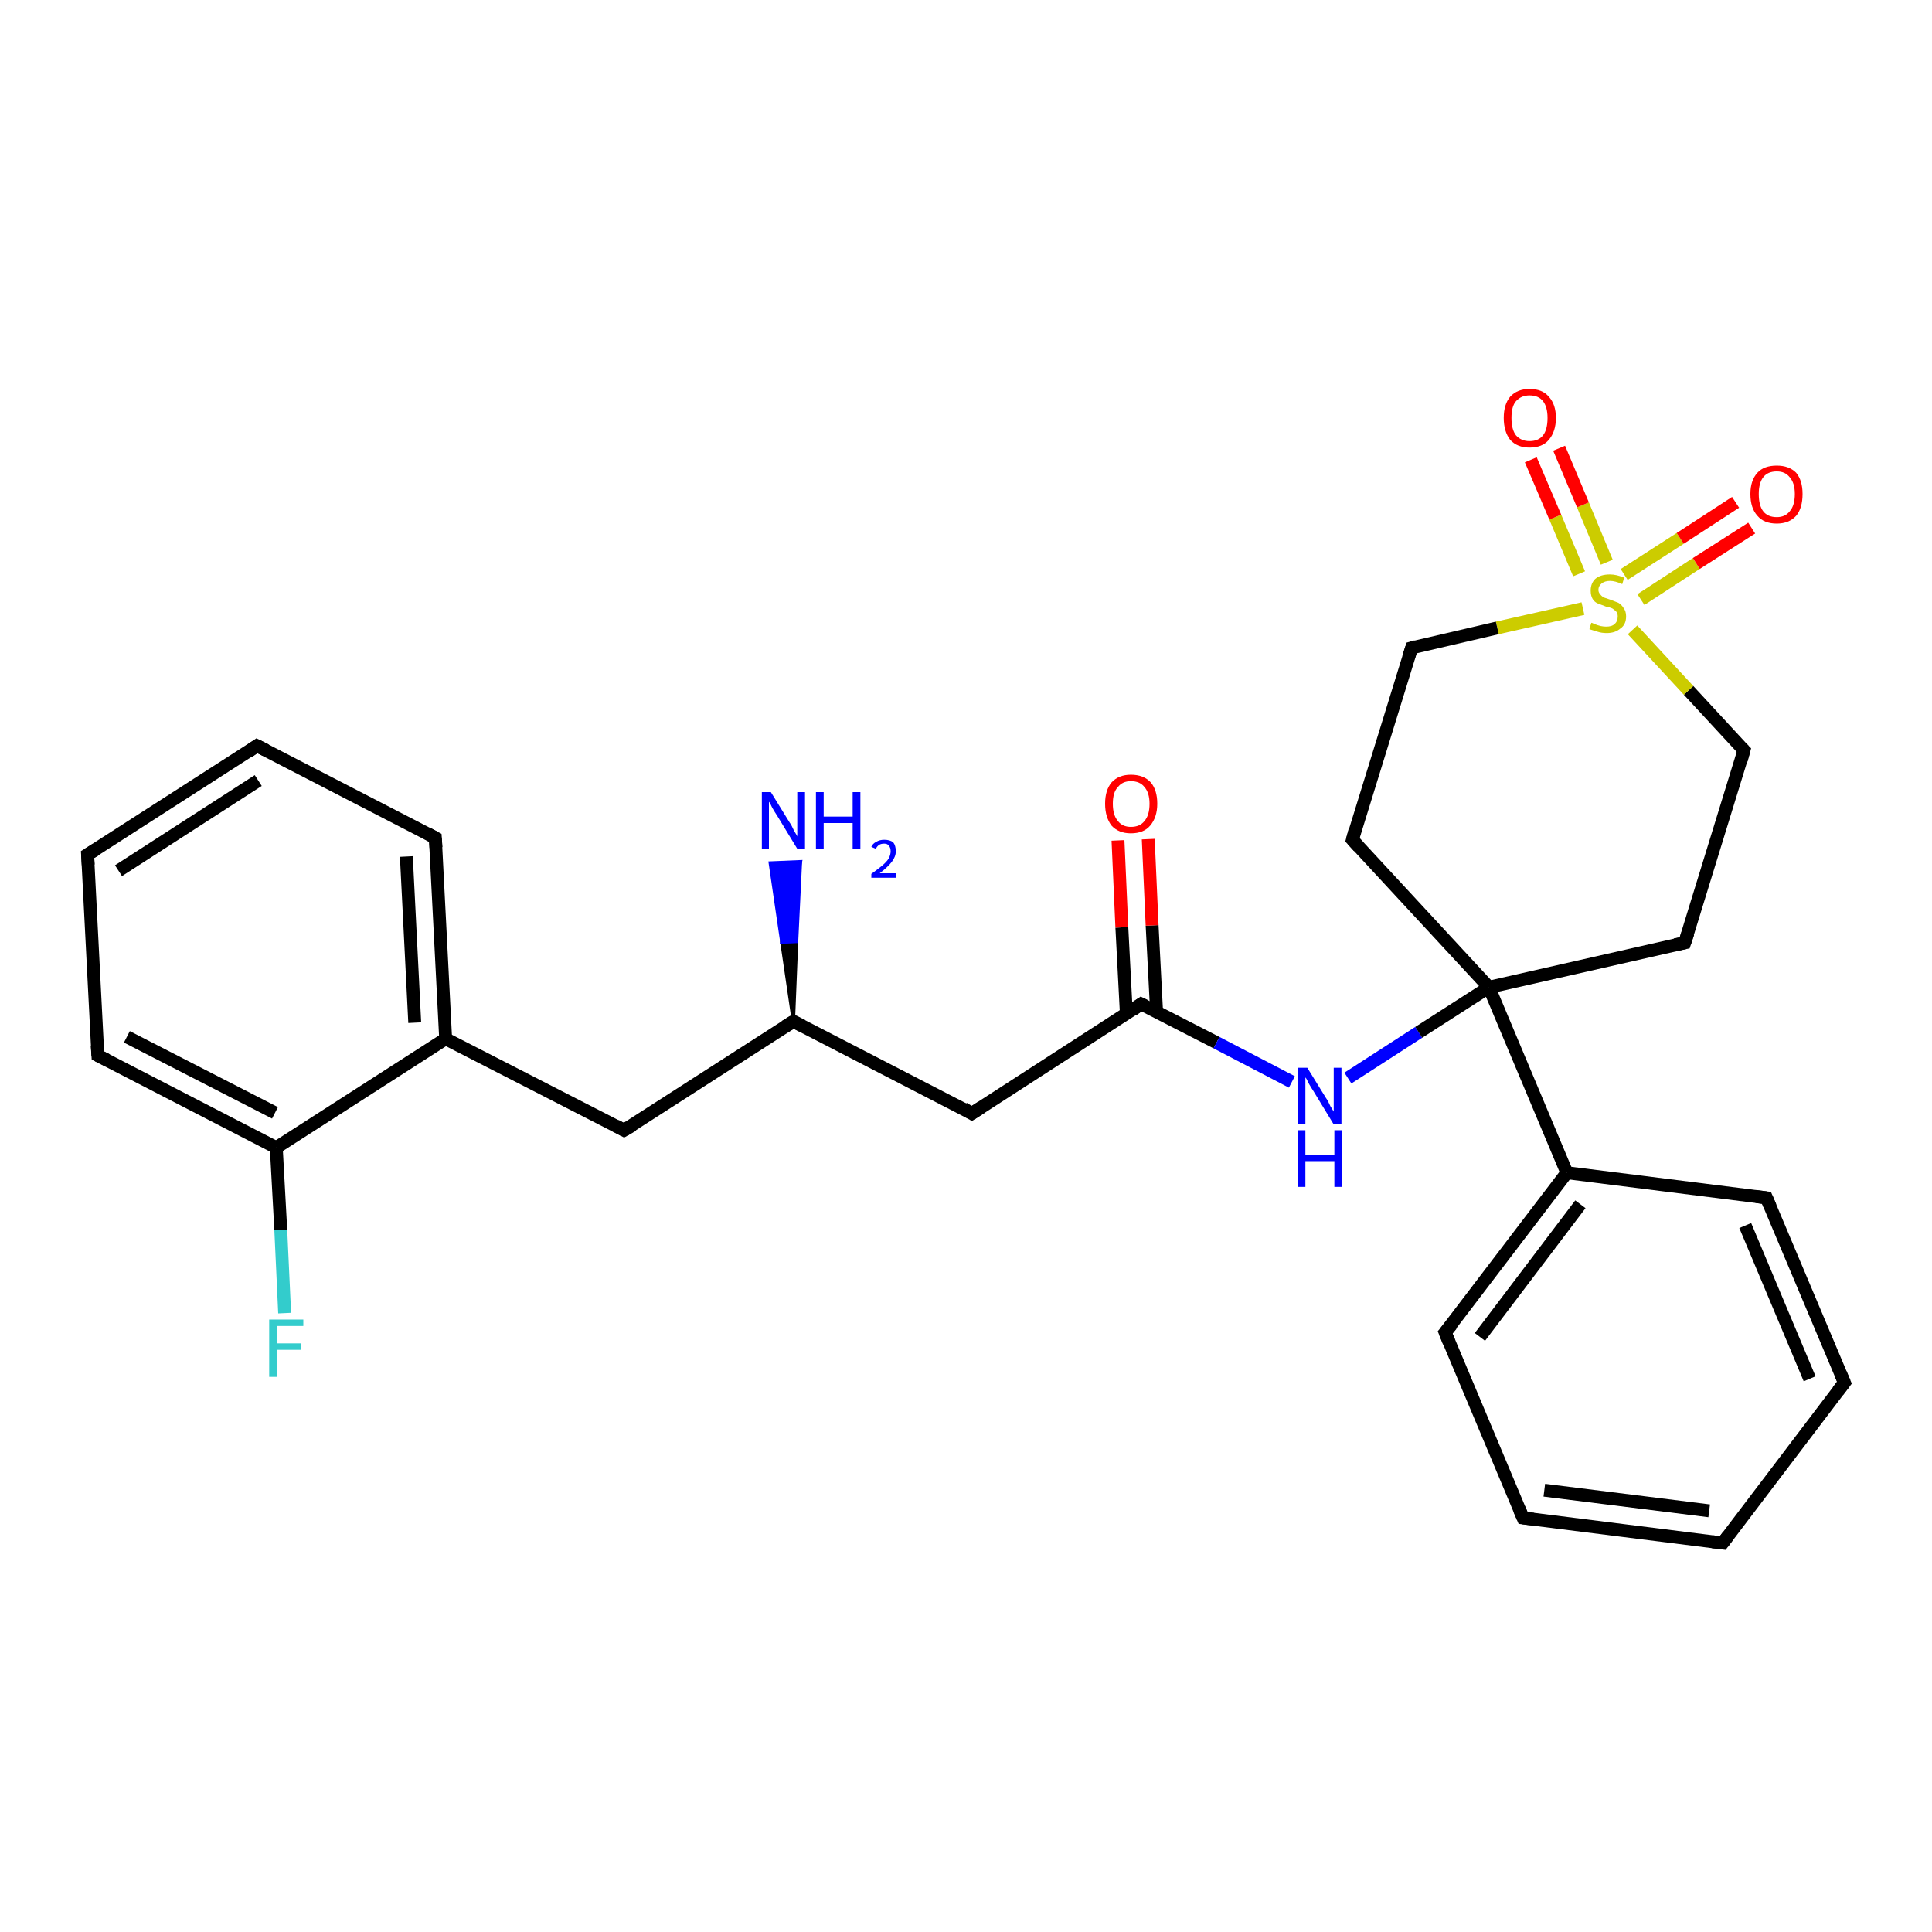 <?xml version='1.0' encoding='iso-8859-1'?>
<svg version='1.1' baseProfile='full'
              xmlns='http://www.w3.org/2000/svg'
                      xmlns:rdkit='http://www.rdkit.org/xml'
                      xmlns:xlink='http://www.w3.org/1999/xlink'
                  xml:space='preserve'
width='300px' height='300px' viewBox='0 0 300 300'>
<!-- END OF HEADER -->
<rect style='opacity:1.0;fill:#FFFFFF;stroke:none' width='300.0' height='300.0' x='0.0' y='0.0'> </rect>
<path class='bond-0 atom-1 atom-0' d='M 123.2,158.6 L 121.4,146.3 L 123.7,146.2 Z' style='fill:#000000;fill-rule:evenodd;fill-opacity:1;stroke:#000000;stroke-width:0.5px;stroke-linecap:butt;stroke-linejoin:miter;stroke-opacity:1;' />
<path class='bond-0 atom-1 atom-0' d='M 121.4,146.3 L 124.3,133.8 L 119.6,134.0 Z' style='fill:#0000FF;fill-rule:evenodd;fill-opacity:1;stroke:#0000FF;stroke-width:0.5px;stroke-linecap:butt;stroke-linejoin:miter;stroke-opacity:1;' />
<path class='bond-0 atom-1 atom-0' d='M 121.4,146.3 L 123.7,146.2 L 124.3,133.8 Z' style='fill:#0000FF;fill-rule:evenodd;fill-opacity:1;stroke:#0000FF;stroke-width:0.5px;stroke-linecap:butt;stroke-linejoin:miter;stroke-opacity:1;' />
<path class='bond-1 atom-1 atom-2' d='M 123.2,158.6 L 150.9,172.9' style='fill:none;fill-rule:evenodd;stroke:#000000;stroke-width:2.0px;stroke-linecap:butt;stroke-linejoin:miter;stroke-opacity:1' />
<path class='bond-2 atom-2 atom-3' d='M 150.9,172.9 L 177.2,155.9' style='fill:none;fill-rule:evenodd;stroke:#000000;stroke-width:2.0px;stroke-linecap:butt;stroke-linejoin:miter;stroke-opacity:1' />
<path class='bond-3 atom-3 atom-4' d='M 179.6,157.2 L 178.9,143.7' style='fill:none;fill-rule:evenodd;stroke:#000000;stroke-width:2.0px;stroke-linecap:butt;stroke-linejoin:miter;stroke-opacity:1' />
<path class='bond-3 atom-3 atom-4' d='M 178.9,143.7 L 178.3,130.3' style='fill:none;fill-rule:evenodd;stroke:#FF0000;stroke-width:2.0px;stroke-linecap:butt;stroke-linejoin:miter;stroke-opacity:1' />
<path class='bond-3 atom-3 atom-4' d='M 174.9,157.4 L 174.2,144.0' style='fill:none;fill-rule:evenodd;stroke:#000000;stroke-width:2.0px;stroke-linecap:butt;stroke-linejoin:miter;stroke-opacity:1' />
<path class='bond-3 atom-3 atom-4' d='M 174.2,144.0 L 173.6,130.5' style='fill:none;fill-rule:evenodd;stroke:#FF0000;stroke-width:2.0px;stroke-linecap:butt;stroke-linejoin:miter;stroke-opacity:1' />
<path class='bond-4 atom-3 atom-5' d='M 177.2,155.9 L 188.9,161.9' style='fill:none;fill-rule:evenodd;stroke:#000000;stroke-width:2.0px;stroke-linecap:butt;stroke-linejoin:miter;stroke-opacity:1' />
<path class='bond-4 atom-3 atom-5' d='M 188.9,161.9 L 200.6,168.0' style='fill:none;fill-rule:evenodd;stroke:#0000FF;stroke-width:2.0px;stroke-linecap:butt;stroke-linejoin:miter;stroke-opacity:1' />
<path class='bond-5 atom-5 atom-6' d='M 209.3,167.4 L 220.3,160.3' style='fill:none;fill-rule:evenodd;stroke:#0000FF;stroke-width:2.0px;stroke-linecap:butt;stroke-linejoin:miter;stroke-opacity:1' />
<path class='bond-5 atom-5 atom-6' d='M 220.3,160.3 L 231.2,153.3' style='fill:none;fill-rule:evenodd;stroke:#000000;stroke-width:2.0px;stroke-linecap:butt;stroke-linejoin:miter;stroke-opacity:1' />
<path class='bond-6 atom-6 atom-7' d='M 231.2,153.3 L 261.6,146.4' style='fill:none;fill-rule:evenodd;stroke:#000000;stroke-width:2.0px;stroke-linecap:butt;stroke-linejoin:miter;stroke-opacity:1' />
<path class='bond-7 atom-7 atom-8' d='M 261.6,146.4 L 270.8,116.5' style='fill:none;fill-rule:evenodd;stroke:#000000;stroke-width:2.0px;stroke-linecap:butt;stroke-linejoin:miter;stroke-opacity:1' />
<path class='bond-8 atom-8 atom-9' d='M 270.8,116.5 L 262.2,107.2' style='fill:none;fill-rule:evenodd;stroke:#000000;stroke-width:2.0px;stroke-linecap:butt;stroke-linejoin:miter;stroke-opacity:1' />
<path class='bond-8 atom-8 atom-9' d='M 262.2,107.2 L 253.5,97.8' style='fill:none;fill-rule:evenodd;stroke:#CCCC00;stroke-width:2.0px;stroke-linecap:butt;stroke-linejoin:miter;stroke-opacity:1' />
<path class='bond-9 atom-9 atom-10' d='M 249.5,87.3 L 245.8,78.4' style='fill:none;fill-rule:evenodd;stroke:#CCCC00;stroke-width:2.0px;stroke-linecap:butt;stroke-linejoin:miter;stroke-opacity:1' />
<path class='bond-9 atom-9 atom-10' d='M 245.8,78.4 L 242.1,69.6' style='fill:none;fill-rule:evenodd;stroke:#FF0000;stroke-width:2.0px;stroke-linecap:butt;stroke-linejoin:miter;stroke-opacity:1' />
<path class='bond-9 atom-9 atom-10' d='M 245.2,89.1 L 241.5,80.3' style='fill:none;fill-rule:evenodd;stroke:#CCCC00;stroke-width:2.0px;stroke-linecap:butt;stroke-linejoin:miter;stroke-opacity:1' />
<path class='bond-9 atom-9 atom-10' d='M 241.5,80.3 L 237.7,71.4' style='fill:none;fill-rule:evenodd;stroke:#FF0000;stroke-width:2.0px;stroke-linecap:butt;stroke-linejoin:miter;stroke-opacity:1' />
<path class='bond-10 atom-9 atom-11' d='M 254.8,93.1 L 263.4,87.5' style='fill:none;fill-rule:evenodd;stroke:#CCCC00;stroke-width:2.0px;stroke-linecap:butt;stroke-linejoin:miter;stroke-opacity:1' />
<path class='bond-10 atom-9 atom-11' d='M 263.4,87.5 L 272.0,82.0' style='fill:none;fill-rule:evenodd;stroke:#FF0000;stroke-width:2.0px;stroke-linecap:butt;stroke-linejoin:miter;stroke-opacity:1' />
<path class='bond-10 atom-9 atom-11' d='M 252.2,89.2 L 260.9,83.6' style='fill:none;fill-rule:evenodd;stroke:#CCCC00;stroke-width:2.0px;stroke-linecap:butt;stroke-linejoin:miter;stroke-opacity:1' />
<path class='bond-10 atom-9 atom-11' d='M 260.9,83.6 L 269.5,78.0' style='fill:none;fill-rule:evenodd;stroke:#FF0000;stroke-width:2.0px;stroke-linecap:butt;stroke-linejoin:miter;stroke-opacity:1' />
<path class='bond-11 atom-9 atom-12' d='M 245.8,94.5 L 232.5,97.5' style='fill:none;fill-rule:evenodd;stroke:#CCCC00;stroke-width:2.0px;stroke-linecap:butt;stroke-linejoin:miter;stroke-opacity:1' />
<path class='bond-11 atom-9 atom-12' d='M 232.5,97.5 L 219.2,100.6' style='fill:none;fill-rule:evenodd;stroke:#000000;stroke-width:2.0px;stroke-linecap:butt;stroke-linejoin:miter;stroke-opacity:1' />
<path class='bond-12 atom-12 atom-13' d='M 219.2,100.6 L 210.0,130.4' style='fill:none;fill-rule:evenodd;stroke:#000000;stroke-width:2.0px;stroke-linecap:butt;stroke-linejoin:miter;stroke-opacity:1' />
<path class='bond-13 atom-6 atom-14' d='M 231.2,153.3 L 243.3,182.1' style='fill:none;fill-rule:evenodd;stroke:#000000;stroke-width:2.0px;stroke-linecap:butt;stroke-linejoin:miter;stroke-opacity:1' />
<path class='bond-14 atom-14 atom-15' d='M 243.3,182.1 L 224.4,206.9' style='fill:none;fill-rule:evenodd;stroke:#000000;stroke-width:2.0px;stroke-linecap:butt;stroke-linejoin:miter;stroke-opacity:1' />
<path class='bond-14 atom-14 atom-15' d='M 245.4,187.0 L 229.8,207.6' style='fill:none;fill-rule:evenodd;stroke:#000000;stroke-width:2.0px;stroke-linecap:butt;stroke-linejoin:miter;stroke-opacity:1' />
<path class='bond-15 atom-15 atom-16' d='M 224.4,206.9 L 236.5,235.7' style='fill:none;fill-rule:evenodd;stroke:#000000;stroke-width:2.0px;stroke-linecap:butt;stroke-linejoin:miter;stroke-opacity:1' />
<path class='bond-16 atom-16 atom-17' d='M 236.5,235.7 L 267.5,239.6' style='fill:none;fill-rule:evenodd;stroke:#000000;stroke-width:2.0px;stroke-linecap:butt;stroke-linejoin:miter;stroke-opacity:1' />
<path class='bond-16 atom-16 atom-17' d='M 239.8,231.4 L 265.4,234.6' style='fill:none;fill-rule:evenodd;stroke:#000000;stroke-width:2.0px;stroke-linecap:butt;stroke-linejoin:miter;stroke-opacity:1' />
<path class='bond-17 atom-17 atom-18' d='M 267.5,239.6 L 286.4,214.7' style='fill:none;fill-rule:evenodd;stroke:#000000;stroke-width:2.0px;stroke-linecap:butt;stroke-linejoin:miter;stroke-opacity:1' />
<path class='bond-18 atom-18 atom-19' d='M 286.4,214.7 L 274.3,186.0' style='fill:none;fill-rule:evenodd;stroke:#000000;stroke-width:2.0px;stroke-linecap:butt;stroke-linejoin:miter;stroke-opacity:1' />
<path class='bond-18 atom-18 atom-19' d='M 281.0,214.1 L 271.0,190.3' style='fill:none;fill-rule:evenodd;stroke:#000000;stroke-width:2.0px;stroke-linecap:butt;stroke-linejoin:miter;stroke-opacity:1' />
<path class='bond-19 atom-1 atom-20' d='M 123.2,158.6 L 96.9,175.5' style='fill:none;fill-rule:evenodd;stroke:#000000;stroke-width:2.0px;stroke-linecap:butt;stroke-linejoin:miter;stroke-opacity:1' />
<path class='bond-20 atom-20 atom-21' d='M 96.9,175.5 L 69.2,161.3' style='fill:none;fill-rule:evenodd;stroke:#000000;stroke-width:2.0px;stroke-linecap:butt;stroke-linejoin:miter;stroke-opacity:1' />
<path class='bond-21 atom-21 atom-22' d='M 69.2,161.3 L 67.6,130.1' style='fill:none;fill-rule:evenodd;stroke:#000000;stroke-width:2.0px;stroke-linecap:butt;stroke-linejoin:miter;stroke-opacity:1' />
<path class='bond-21 atom-21 atom-22' d='M 64.4,158.8 L 63.1,133.0' style='fill:none;fill-rule:evenodd;stroke:#000000;stroke-width:2.0px;stroke-linecap:butt;stroke-linejoin:miter;stroke-opacity:1' />
<path class='bond-22 atom-22 atom-23' d='M 67.6,130.1 L 39.9,115.8' style='fill:none;fill-rule:evenodd;stroke:#000000;stroke-width:2.0px;stroke-linecap:butt;stroke-linejoin:miter;stroke-opacity:1' />
<path class='bond-23 atom-23 atom-24' d='M 39.9,115.8 L 13.6,132.7' style='fill:none;fill-rule:evenodd;stroke:#000000;stroke-width:2.0px;stroke-linecap:butt;stroke-linejoin:miter;stroke-opacity:1' />
<path class='bond-23 atom-23 atom-24' d='M 40.1,121.2 L 18.4,135.2' style='fill:none;fill-rule:evenodd;stroke:#000000;stroke-width:2.0px;stroke-linecap:butt;stroke-linejoin:miter;stroke-opacity:1' />
<path class='bond-24 atom-24 atom-25' d='M 13.6,132.7 L 15.2,163.9' style='fill:none;fill-rule:evenodd;stroke:#000000;stroke-width:2.0px;stroke-linecap:butt;stroke-linejoin:miter;stroke-opacity:1' />
<path class='bond-25 atom-25 atom-26' d='M 15.2,163.9 L 42.9,178.2' style='fill:none;fill-rule:evenodd;stroke:#000000;stroke-width:2.0px;stroke-linecap:butt;stroke-linejoin:miter;stroke-opacity:1' />
<path class='bond-25 atom-25 atom-26' d='M 19.7,161.0 L 42.7,172.8' style='fill:none;fill-rule:evenodd;stroke:#000000;stroke-width:2.0px;stroke-linecap:butt;stroke-linejoin:miter;stroke-opacity:1' />
<path class='bond-26 atom-26 atom-27' d='M 42.9,178.2 L 43.6,191.0' style='fill:none;fill-rule:evenodd;stroke:#000000;stroke-width:2.0px;stroke-linecap:butt;stroke-linejoin:miter;stroke-opacity:1' />
<path class='bond-26 atom-26 atom-27' d='M 43.6,191.0 L 44.2,203.9' style='fill:none;fill-rule:evenodd;stroke:#33CCCC;stroke-width:2.0px;stroke-linecap:butt;stroke-linejoin:miter;stroke-opacity:1' />
<path class='bond-27 atom-13 atom-6' d='M 210.0,130.4 L 231.2,153.3' style='fill:none;fill-rule:evenodd;stroke:#000000;stroke-width:2.0px;stroke-linecap:butt;stroke-linejoin:miter;stroke-opacity:1' />
<path class='bond-28 atom-19 atom-14' d='M 274.3,186.0 L 243.3,182.1' style='fill:none;fill-rule:evenodd;stroke:#000000;stroke-width:2.0px;stroke-linecap:butt;stroke-linejoin:miter;stroke-opacity:1' />
<path class='bond-29 atom-26 atom-21' d='M 42.9,178.2 L 69.2,161.3' style='fill:none;fill-rule:evenodd;stroke:#000000;stroke-width:2.0px;stroke-linecap:butt;stroke-linejoin:miter;stroke-opacity:1' />
<path d='M 124.6,159.3 L 123.2,158.6 L 121.9,159.4' style='fill:none;stroke:#000000;stroke-width:2.0px;stroke-linecap:butt;stroke-linejoin:miter;stroke-opacity:1;' />
<path d='M 149.6,172.1 L 150.9,172.9 L 152.3,172.0' style='fill:none;stroke:#000000;stroke-width:2.0px;stroke-linecap:butt;stroke-linejoin:miter;stroke-opacity:1;' />
<path d='M 175.9,156.8 L 177.2,155.9 L 177.8,156.2' style='fill:none;stroke:#000000;stroke-width:2.0px;stroke-linecap:butt;stroke-linejoin:miter;stroke-opacity:1;' />
<path d='M 260.1,146.7 L 261.6,146.4 L 262.1,144.9' style='fill:none;stroke:#000000;stroke-width:2.0px;stroke-linecap:butt;stroke-linejoin:miter;stroke-opacity:1;' />
<path d='M 270.4,118.0 L 270.8,116.5 L 270.4,116.1' style='fill:none;stroke:#000000;stroke-width:2.0px;stroke-linecap:butt;stroke-linejoin:miter;stroke-opacity:1;' />
<path d='M 219.9,100.4 L 219.2,100.6 L 218.7,102.1' style='fill:none;stroke:#000000;stroke-width:2.0px;stroke-linecap:butt;stroke-linejoin:miter;stroke-opacity:1;' />
<path d='M 210.4,128.9 L 210.0,130.4 L 211.0,131.5' style='fill:none;stroke:#000000;stroke-width:2.0px;stroke-linecap:butt;stroke-linejoin:miter;stroke-opacity:1;' />
<path d='M 225.4,205.7 L 224.4,206.9 L 225.0,208.4' style='fill:none;stroke:#000000;stroke-width:2.0px;stroke-linecap:butt;stroke-linejoin:miter;stroke-opacity:1;' />
<path d='M 235.9,234.3 L 236.5,235.7 L 238.1,235.9' style='fill:none;stroke:#000000;stroke-width:2.0px;stroke-linecap:butt;stroke-linejoin:miter;stroke-opacity:1;' />
<path d='M 265.9,239.4 L 267.5,239.6 L 268.4,238.4' style='fill:none;stroke:#000000;stroke-width:2.0px;stroke-linecap:butt;stroke-linejoin:miter;stroke-opacity:1;' />
<path d='M 285.4,216.0 L 286.4,214.7 L 285.8,213.3' style='fill:none;stroke:#000000;stroke-width:2.0px;stroke-linecap:butt;stroke-linejoin:miter;stroke-opacity:1;' />
<path d='M 274.9,187.4 L 274.3,186.0 L 272.7,185.8' style='fill:none;stroke:#000000;stroke-width:2.0px;stroke-linecap:butt;stroke-linejoin:miter;stroke-opacity:1;' />
<path d='M 98.3,174.7 L 96.9,175.5 L 95.6,174.8' style='fill:none;stroke:#000000;stroke-width:2.0px;stroke-linecap:butt;stroke-linejoin:miter;stroke-opacity:1;' />
<path d='M 67.7,131.6 L 67.6,130.1 L 66.3,129.4' style='fill:none;stroke:#000000;stroke-width:2.0px;stroke-linecap:butt;stroke-linejoin:miter;stroke-opacity:1;' />
<path d='M 41.3,116.5 L 39.9,115.8 L 38.6,116.7' style='fill:none;stroke:#000000;stroke-width:2.0px;stroke-linecap:butt;stroke-linejoin:miter;stroke-opacity:1;' />
<path d='M 14.9,131.9 L 13.6,132.7 L 13.7,134.3' style='fill:none;stroke:#000000;stroke-width:2.0px;stroke-linecap:butt;stroke-linejoin:miter;stroke-opacity:1;' />
<path d='M 15.1,162.4 L 15.2,163.9 L 16.6,164.6' style='fill:none;stroke:#000000;stroke-width:2.0px;stroke-linecap:butt;stroke-linejoin:miter;stroke-opacity:1;' />
<path class='atom-0' d='M 119.7 123.0
L 122.6 127.7
Q 122.9 128.1, 123.3 129.0
Q 123.8 129.8, 123.8 129.9
L 123.8 123.0
L 125.0 123.0
L 125.0 131.8
L 123.8 131.8
L 120.7 126.7
Q 120.3 126.1, 119.9 125.4
Q 119.6 124.7, 119.4 124.5
L 119.4 131.8
L 118.3 131.8
L 118.3 123.0
L 119.7 123.0
' fill='#0000FF'/>
<path class='atom-0' d='M 126.7 123.0
L 127.9 123.0
L 127.9 126.8
L 132.4 126.8
L 132.4 123.0
L 133.6 123.0
L 133.6 131.8
L 132.4 131.8
L 132.4 127.8
L 127.9 127.8
L 127.9 131.8
L 126.7 131.8
L 126.7 123.0
' fill='#0000FF'/>
<path class='atom-0' d='M 135.3 131.5
Q 135.5 131.0, 136.1 130.7
Q 136.6 130.4, 137.3 130.4
Q 138.2 130.4, 138.7 130.8
Q 139.1 131.3, 139.1 132.2
Q 139.1 133.0, 138.5 133.8
Q 137.9 134.6, 136.6 135.6
L 139.2 135.6
L 139.2 136.3
L 135.3 136.3
L 135.3 135.7
Q 136.4 134.9, 137.0 134.4
Q 137.7 133.8, 138.0 133.3
Q 138.3 132.7, 138.3 132.2
Q 138.3 131.6, 138.0 131.3
Q 137.8 131.0, 137.3 131.0
Q 136.8 131.0, 136.5 131.2
Q 136.2 131.4, 136.0 131.8
L 135.3 131.5
' fill='#0000FF'/>
<path class='atom-4' d='M 171.6 124.8
Q 171.6 122.7, 172.6 121.5
Q 173.7 120.3, 175.6 120.3
Q 177.6 120.3, 178.7 121.5
Q 179.7 122.7, 179.7 124.8
Q 179.7 126.9, 178.6 128.2
Q 177.6 129.4, 175.6 129.4
Q 173.7 129.4, 172.6 128.2
Q 171.6 126.9, 171.6 124.8
M 175.6 128.4
Q 177.0 128.4, 177.7 127.5
Q 178.5 126.6, 178.5 124.8
Q 178.5 123.1, 177.7 122.2
Q 177.0 121.3, 175.6 121.3
Q 174.3 121.3, 173.6 122.2
Q 172.8 123.0, 172.8 124.8
Q 172.8 126.6, 173.6 127.5
Q 174.3 128.4, 175.6 128.4
' fill='#FF0000'/>
<path class='atom-5' d='M 203.0 165.8
L 205.9 170.5
Q 206.2 170.9, 206.6 171.8
Q 207.1 172.6, 207.1 172.6
L 207.1 165.8
L 208.3 165.8
L 208.3 174.6
L 207.1 174.6
L 204.0 169.5
Q 203.6 168.9, 203.2 168.2
Q 202.9 167.5, 202.7 167.3
L 202.7 174.6
L 201.6 174.6
L 201.6 165.8
L 203.0 165.8
' fill='#0000FF'/>
<path class='atom-5' d='M 201.5 175.5
L 202.7 175.5
L 202.7 179.3
L 207.2 179.3
L 207.2 175.5
L 208.4 175.5
L 208.4 184.3
L 207.2 184.3
L 207.2 180.3
L 202.7 180.3
L 202.7 184.3
L 201.5 184.3
L 201.5 175.5
' fill='#0000FF'/>
<path class='atom-9' d='M 247.1 96.7
Q 247.2 96.7, 247.6 96.9
Q 248.1 97.1, 248.5 97.2
Q 249.0 97.3, 249.4 97.3
Q 250.3 97.3, 250.7 96.9
Q 251.2 96.5, 251.2 95.7
Q 251.2 95.3, 251.0 95.0
Q 250.7 94.7, 250.4 94.5
Q 250.0 94.3, 249.4 94.2
Q 248.6 93.9, 248.1 93.7
Q 247.6 93.5, 247.3 93.0
Q 247.0 92.5, 247.0 91.7
Q 247.0 90.6, 247.7 89.9
Q 248.5 89.2, 250.0 89.2
Q 251.0 89.2, 252.2 89.7
L 251.9 90.7
Q 250.8 90.2, 250.0 90.2
Q 249.2 90.2, 248.7 90.6
Q 248.2 91.0, 248.2 91.6
Q 248.2 92.0, 248.5 92.3
Q 248.7 92.6, 249.1 92.8
Q 249.4 92.9, 250.0 93.1
Q 250.8 93.4, 251.3 93.6
Q 251.8 93.9, 252.1 94.4
Q 252.5 94.9, 252.5 95.7
Q 252.5 97.0, 251.6 97.6
Q 250.8 98.3, 249.5 98.3
Q 248.7 98.3, 248.1 98.1
Q 247.5 97.9, 246.8 97.7
L 247.1 96.7
' fill='#CCCC00'/>
<path class='atom-10' d='M 233.5 64.9
Q 233.5 62.8, 234.5 61.6
Q 235.6 60.4, 237.5 60.4
Q 239.5 60.4, 240.5 61.6
Q 241.6 62.8, 241.6 64.9
Q 241.6 67.0, 240.5 68.3
Q 239.5 69.5, 237.5 69.5
Q 235.6 69.5, 234.5 68.3
Q 233.5 67.0, 233.5 64.9
M 237.5 68.5
Q 238.9 68.5, 239.6 67.6
Q 240.3 66.7, 240.3 64.9
Q 240.3 63.2, 239.6 62.3
Q 238.9 61.4, 237.5 61.4
Q 236.2 61.4, 235.4 62.3
Q 234.7 63.1, 234.7 64.9
Q 234.7 66.7, 235.4 67.6
Q 236.2 68.5, 237.5 68.5
' fill='#FF0000'/>
<path class='atom-11' d='M 271.8 76.7
Q 271.8 74.6, 272.9 73.4
Q 273.9 72.3, 275.9 72.3
Q 277.8 72.3, 278.9 73.4
Q 279.9 74.6, 279.9 76.7
Q 279.9 78.9, 278.9 80.1
Q 277.8 81.3, 275.9 81.3
Q 273.9 81.3, 272.9 80.1
Q 271.8 78.9, 271.8 76.7
M 275.9 80.3
Q 277.2 80.3, 277.9 79.4
Q 278.7 78.5, 278.7 76.7
Q 278.7 75.0, 277.9 74.1
Q 277.2 73.2, 275.9 73.2
Q 274.5 73.2, 273.8 74.1
Q 273.1 75.0, 273.1 76.7
Q 273.1 78.5, 273.8 79.4
Q 274.5 80.3, 275.9 80.3
' fill='#FF0000'/>
<path class='atom-27' d='M 41.8 204.9
L 47.1 204.9
L 47.1 205.9
L 43.0 205.9
L 43.0 208.6
L 46.7 208.6
L 46.7 209.6
L 43.0 209.6
L 43.0 213.8
L 41.8 213.8
L 41.8 204.9
' fill='#33CCCC'/>
</svg>

